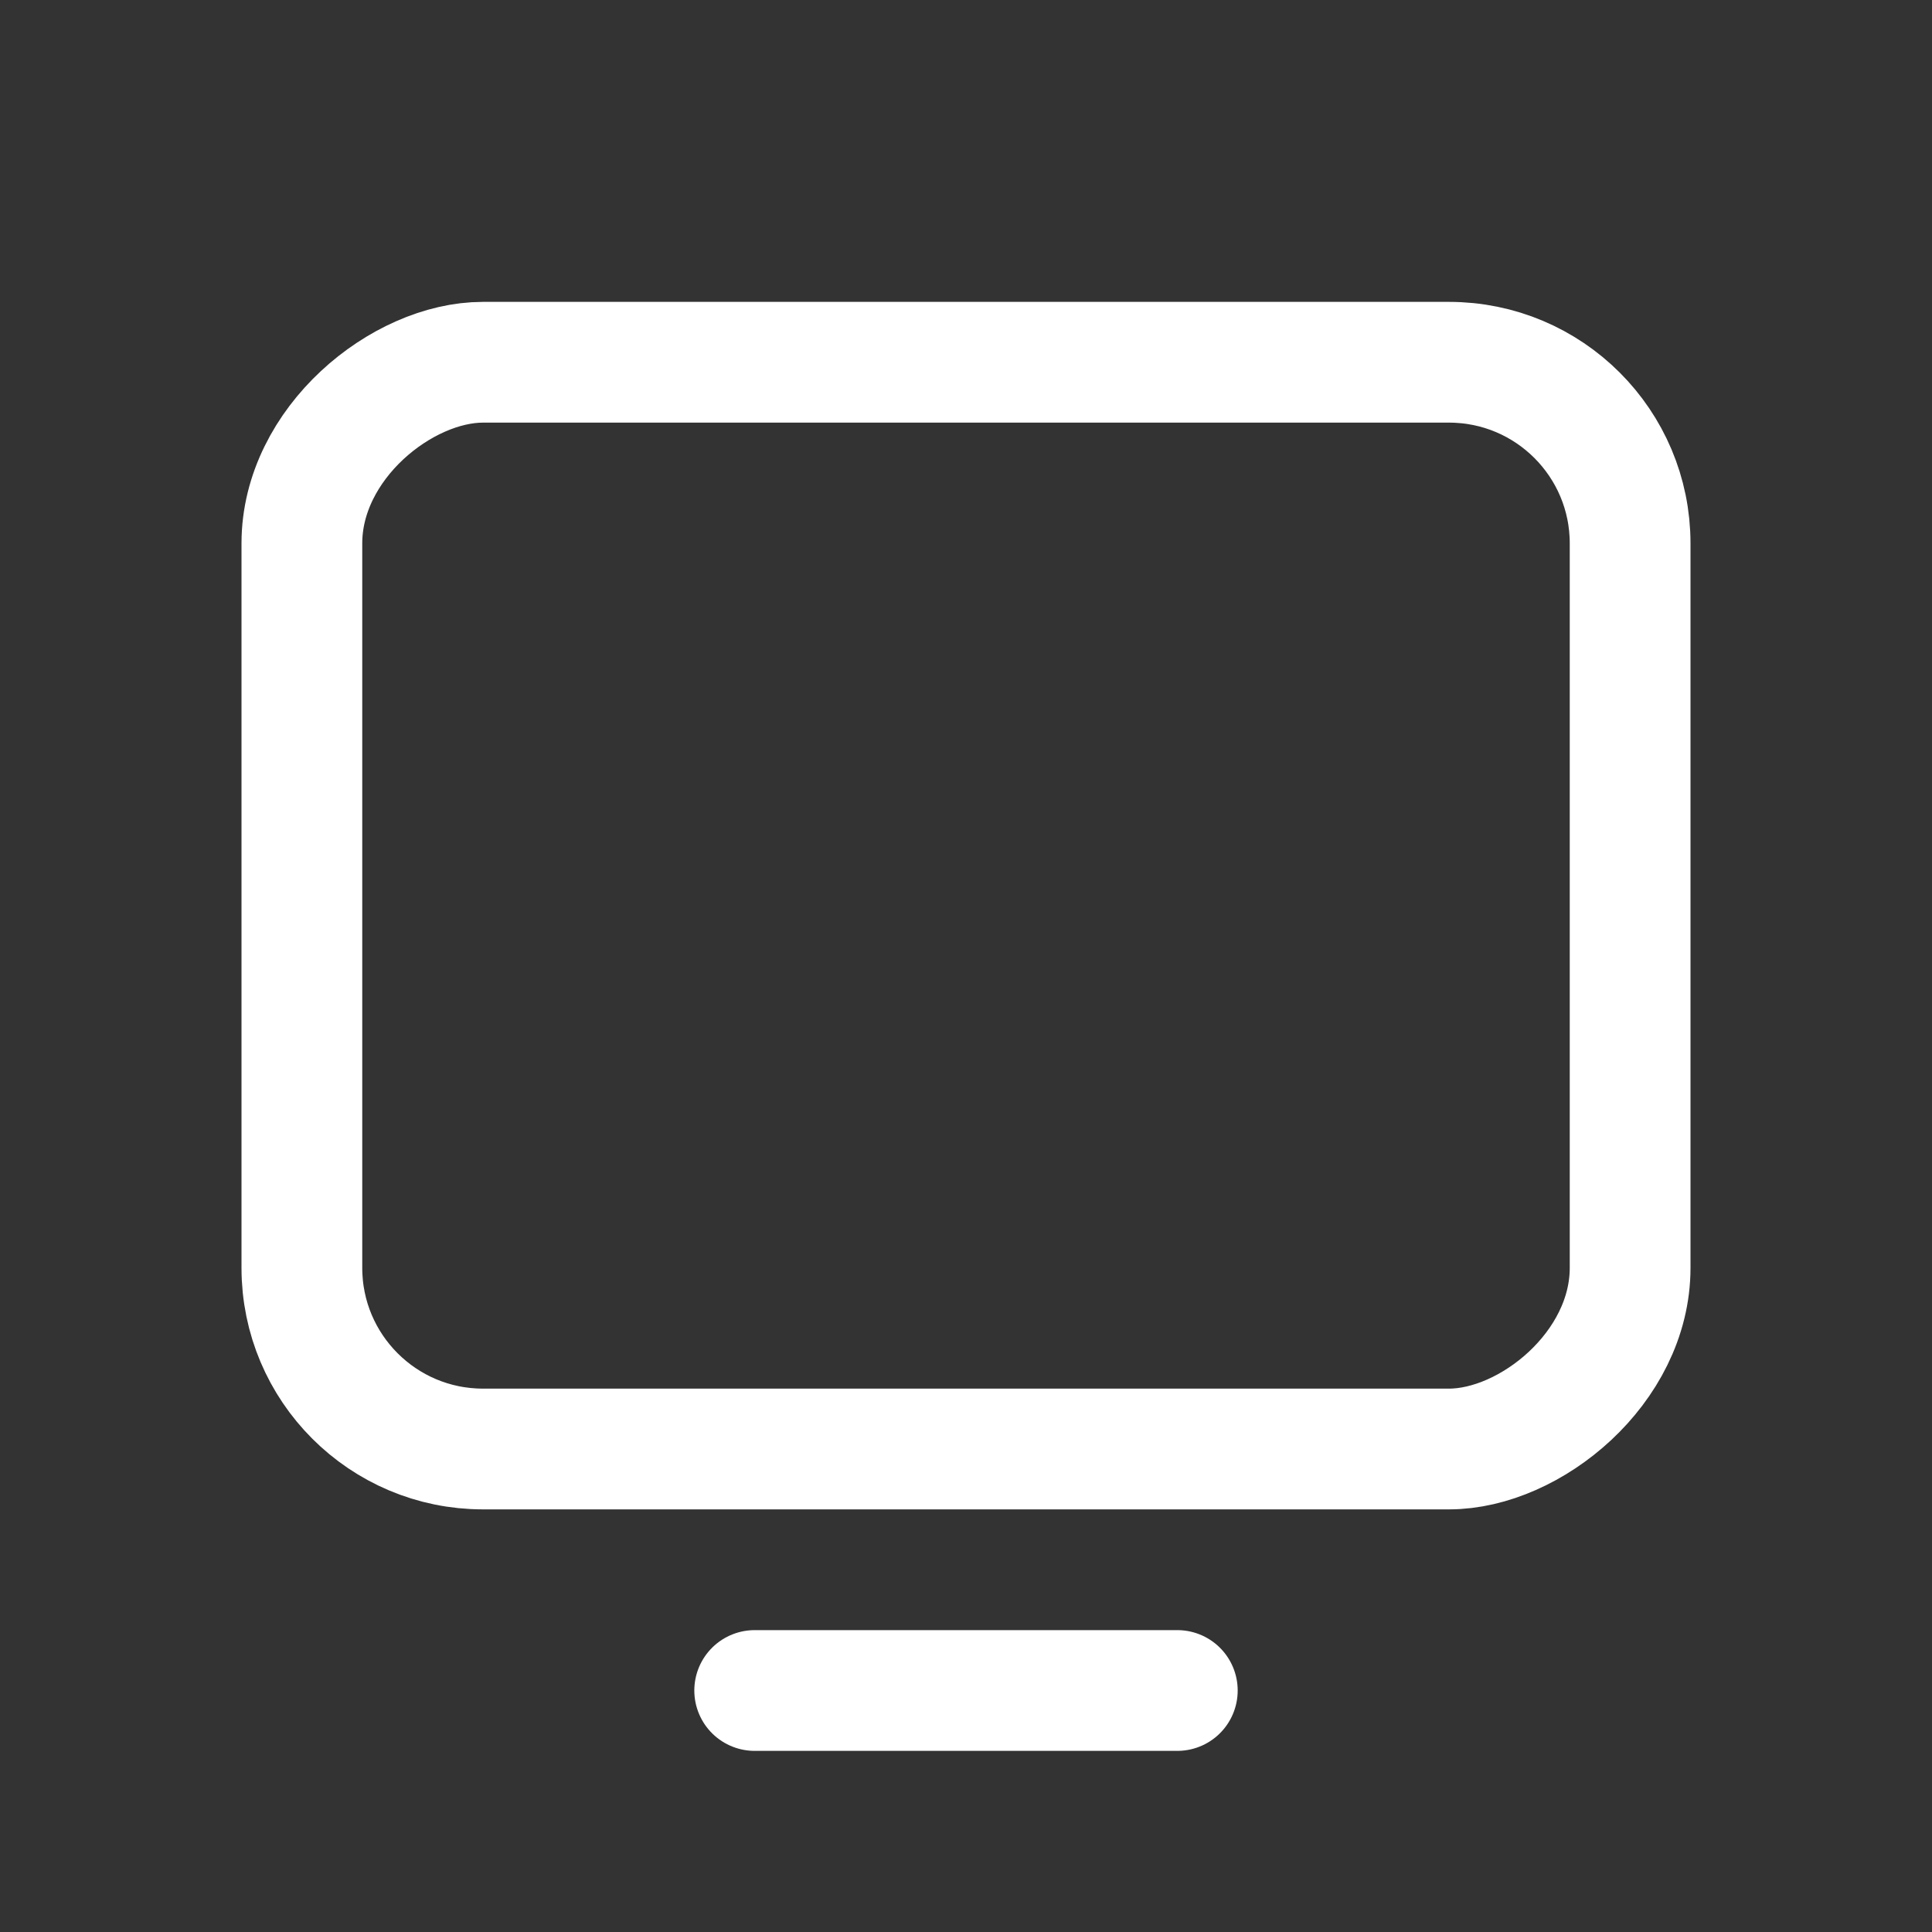 <svg width="16" height="16" viewBox="0 0 16 16" fill="none" xmlns="http://www.w3.org/2000/svg">
<rect x="0" y="0" width="16" height="16" fill="#333333" stroke="none"/>
<rect x="2.5" y="12" width="9" height="11" rx="1.5" transform="rotate(-90 2.5 12)" stroke="white" stroke-linejoin="round"/>
<path d="M6.25 14H9.75" stroke="white" stroke-linecap="round"/>
</svg>
